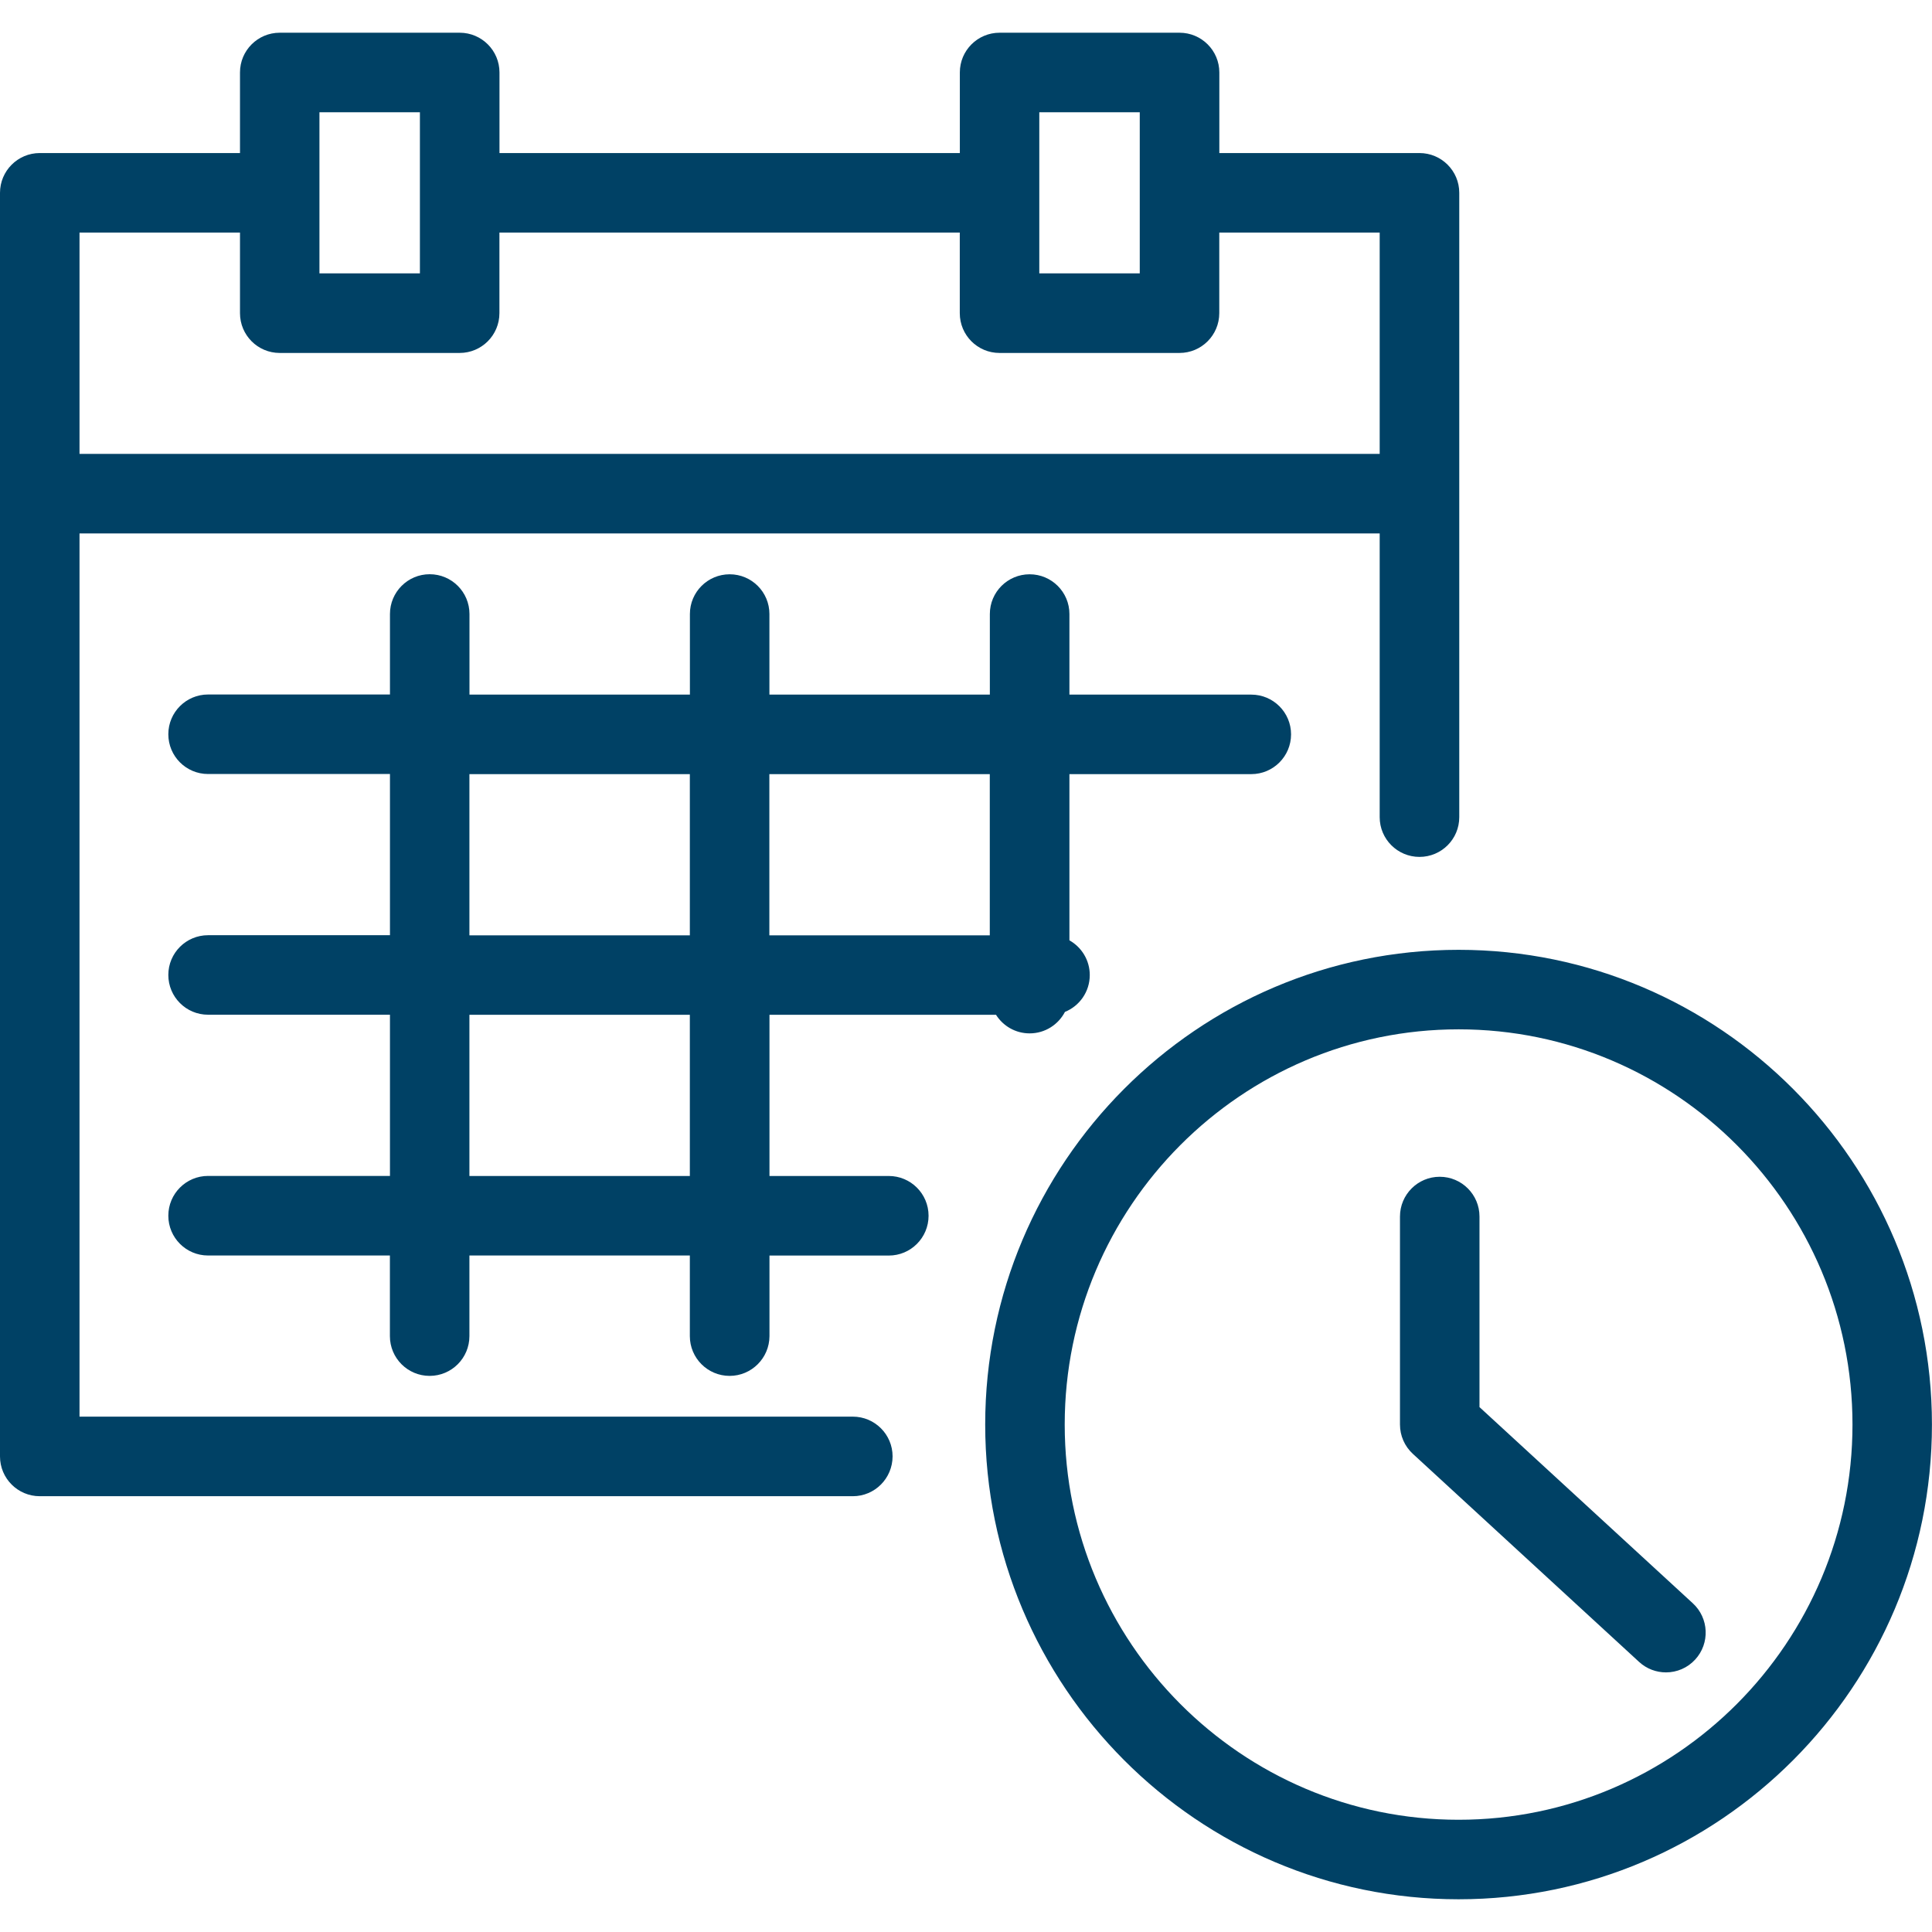 <?xml version="1.0" encoding="utf-8"?>
<!-- Generator: Adobe Illustrator 21.1.0, SVG Export Plug-In . SVG Version: 6.00 Build 0)  -->
<svg version="1.1" id="Layer_1" xmlns="http://www.w3.org/2000/svg" xmlns:xlink="http://www.w3.org/1999/xlink" x="0px" y="0px"
	 viewBox="0 0 32 32" style="enable-background:new 0 0 32 32;" xml:space="preserve">
<style type="text/css">
	.st0{fill:#004165;}
</style>
<g>
	<g>
		<path class="st0" d="M24.159,31.458c-4.323,0-7.841-3.527-7.841-7.863c0-4.336,3.517-7.863,7.841-7.863
			c4.323,0,7.84,3.527,7.84,7.863C32,27.931,28.483,31.458,24.159,31.458z M24.159,17.049c-3.597,0-6.524,2.937-6.524,6.546
			c0,3.609,2.927,6.546,6.524,6.546c3.597,0,6.524-2.937,6.524-6.546C30.683,19.986,27.756,17.049,24.159,17.049z M27.594,27.7
			c-0.159,0-0.319-0.057-0.446-0.174l-3.747-3.446c-0.136-0.125-0.213-0.301-0.213-0.485V20.15c0-0.364,0.295-0.659,0.658-0.659
			c0.364,0,0.659,0.295,0.659,0.659v3.156l3.534,3.25c0.267,0.246,0.285,0.663,0.039,0.931C27.949,27.628,27.772,27.7,27.594,27.7z
			 M14.125,24.782H0.659C0.295,24.782,0,24.487,0,24.123V3.194C0,2.83,0.295,2.535,0.659,2.535h3.316V1.2
			c0-0.364,0.295-0.658,0.658-0.658h2.981c0.364,0,0.659,0.295,0.659,0.658v1.335h7.625V1.2c0-0.364,0.295-0.658,0.658-0.658h2.981
			c0.364,0,0.659,0.295,0.659,0.658v1.335h3.315c0.364,0,0.659,0.295,0.659,0.658v10.342c0,0.364-0.295,0.658-0.659,0.658
			c-0.364,0-0.659-0.295-0.659-0.658v-4.7H1.317v14.629h12.808c0.364,0,0.659,0.295,0.659,0.658
			C14.783,24.487,14.489,24.782,14.125,24.782z M1.317,7.518h21.535V3.852h-2.657v1.335c0,0.364-0.295,0.659-0.659,0.659h-2.981
			c-0.364,0-0.658-0.295-0.658-0.659V3.852H8.272v1.335c0,0.364-0.295,0.659-0.659,0.659H4.633c-0.364,0-0.658-0.295-0.658-0.659
			V3.852H1.317V7.518z M17.214,4.528h1.664V3.216c0-0.007,0-0.015,0-0.022c0-0.007,0-0.015,0-0.022V1.859h-1.664V4.528z
			 M5.291,4.528h1.664V1.859H5.291V4.528z M12.085,22.789c-0.364,0-0.659-0.295-0.659-0.659v-1.335H7.775v1.335
			c0,0.364-0.295,0.659-0.659,0.659c-0.364,0-0.658-0.295-0.658-0.659v-1.335H3.446c-0.364,0-0.658-0.295-0.658-0.659
			s0.295-0.659,0.658-0.659h3.013v-2.67H3.446c-0.364,0-0.658-0.295-0.658-0.659s0.295-0.658,0.658-0.658h3.013v-2.67H3.446
			c-0.364,0-0.658-0.295-0.658-0.659c0-0.364,0.295-0.658,0.658-0.658h3.013V10.17c0-0.364,0.295-0.659,0.658-0.659
			c0.364,0,0.659,0.295,0.659,0.659v1.335h3.651V10.17c0-0.364,0.295-0.658,0.659-0.658c0.364,0,0.658,0.295,0.658,0.658v1.335
			h3.651V10.17c0-0.364,0.295-0.658,0.659-0.658c0.364,0,0.659,0.295,0.659,0.658v1.335h3.012c0.364,0,0.659,0.295,0.659,0.658
			c0,0.364-0.295,0.659-0.659,0.659h-3.012v2.753c0.201,0.113,0.337,0.328,0.337,0.575c0,0.276-0.17,0.513-0.411,0.61
			c-0.11,0.211-0.33,0.356-0.585,0.356c-0.235,0-0.441-0.123-0.557-0.308h-3.752v2.67h1.976c0.364,0,0.659,0.295,0.659,0.659
			s-0.295,0.659-0.659,0.659h-1.976v1.335C12.743,22.494,12.448,22.789,12.085,22.789z M7.775,19.478h3.651v-2.67H7.775V19.478z
			 M12.743,15.492h3.651v-2.67h-3.651V15.492z M7.775,15.492h3.651v-2.67H7.775V15.492z"/>
	</g>
</g>
</svg>
